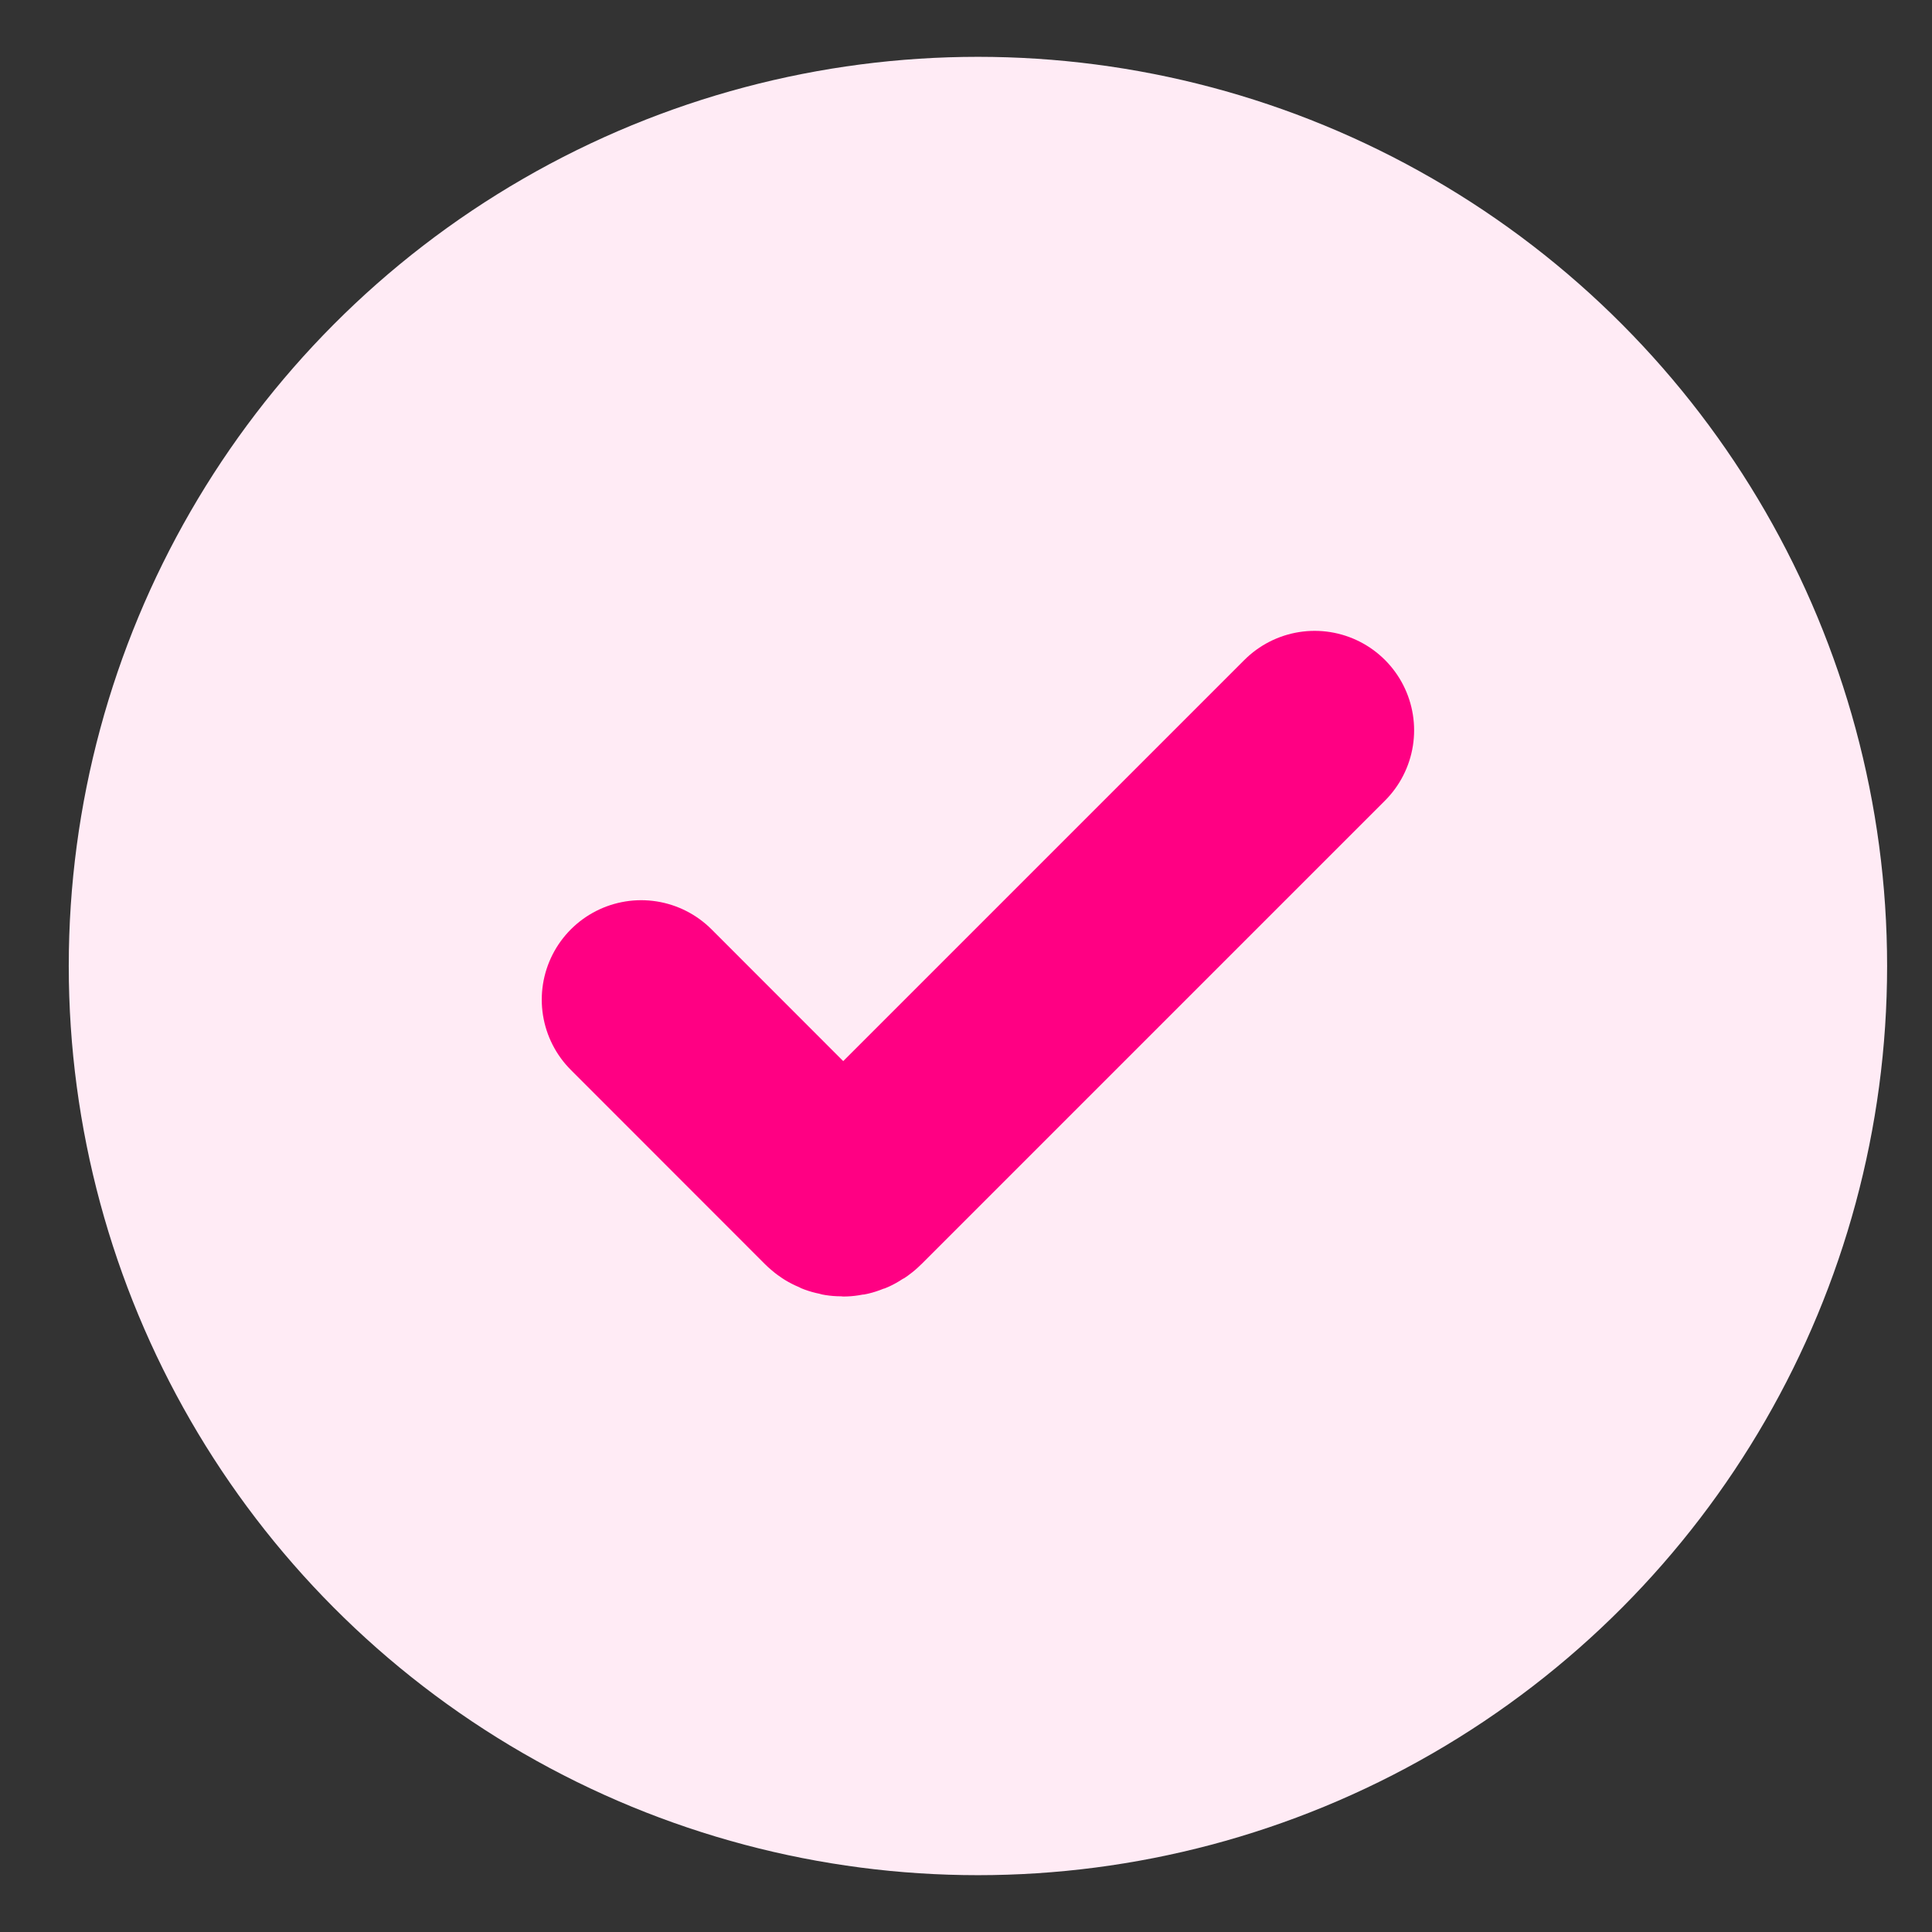 <svg width="17" height="17" viewBox="0 0 17 17" fill="none" xmlns="http://www.w3.org/2000/svg">
<rect x="0" y="0" width="17" height="17" fill="#333333" stroke="none"/>
<circle cx="8.605" cy="8.5" r="8" fill="#FFEBF5"/>
<path d="M5.642 8.796L7.349 10.504C7.388 10.543 7.451 10.543 7.49 10.504L11.568 6.426" stroke="#FF0083" stroke-width="1.75" stroke-linecap="round"/>
</svg>
